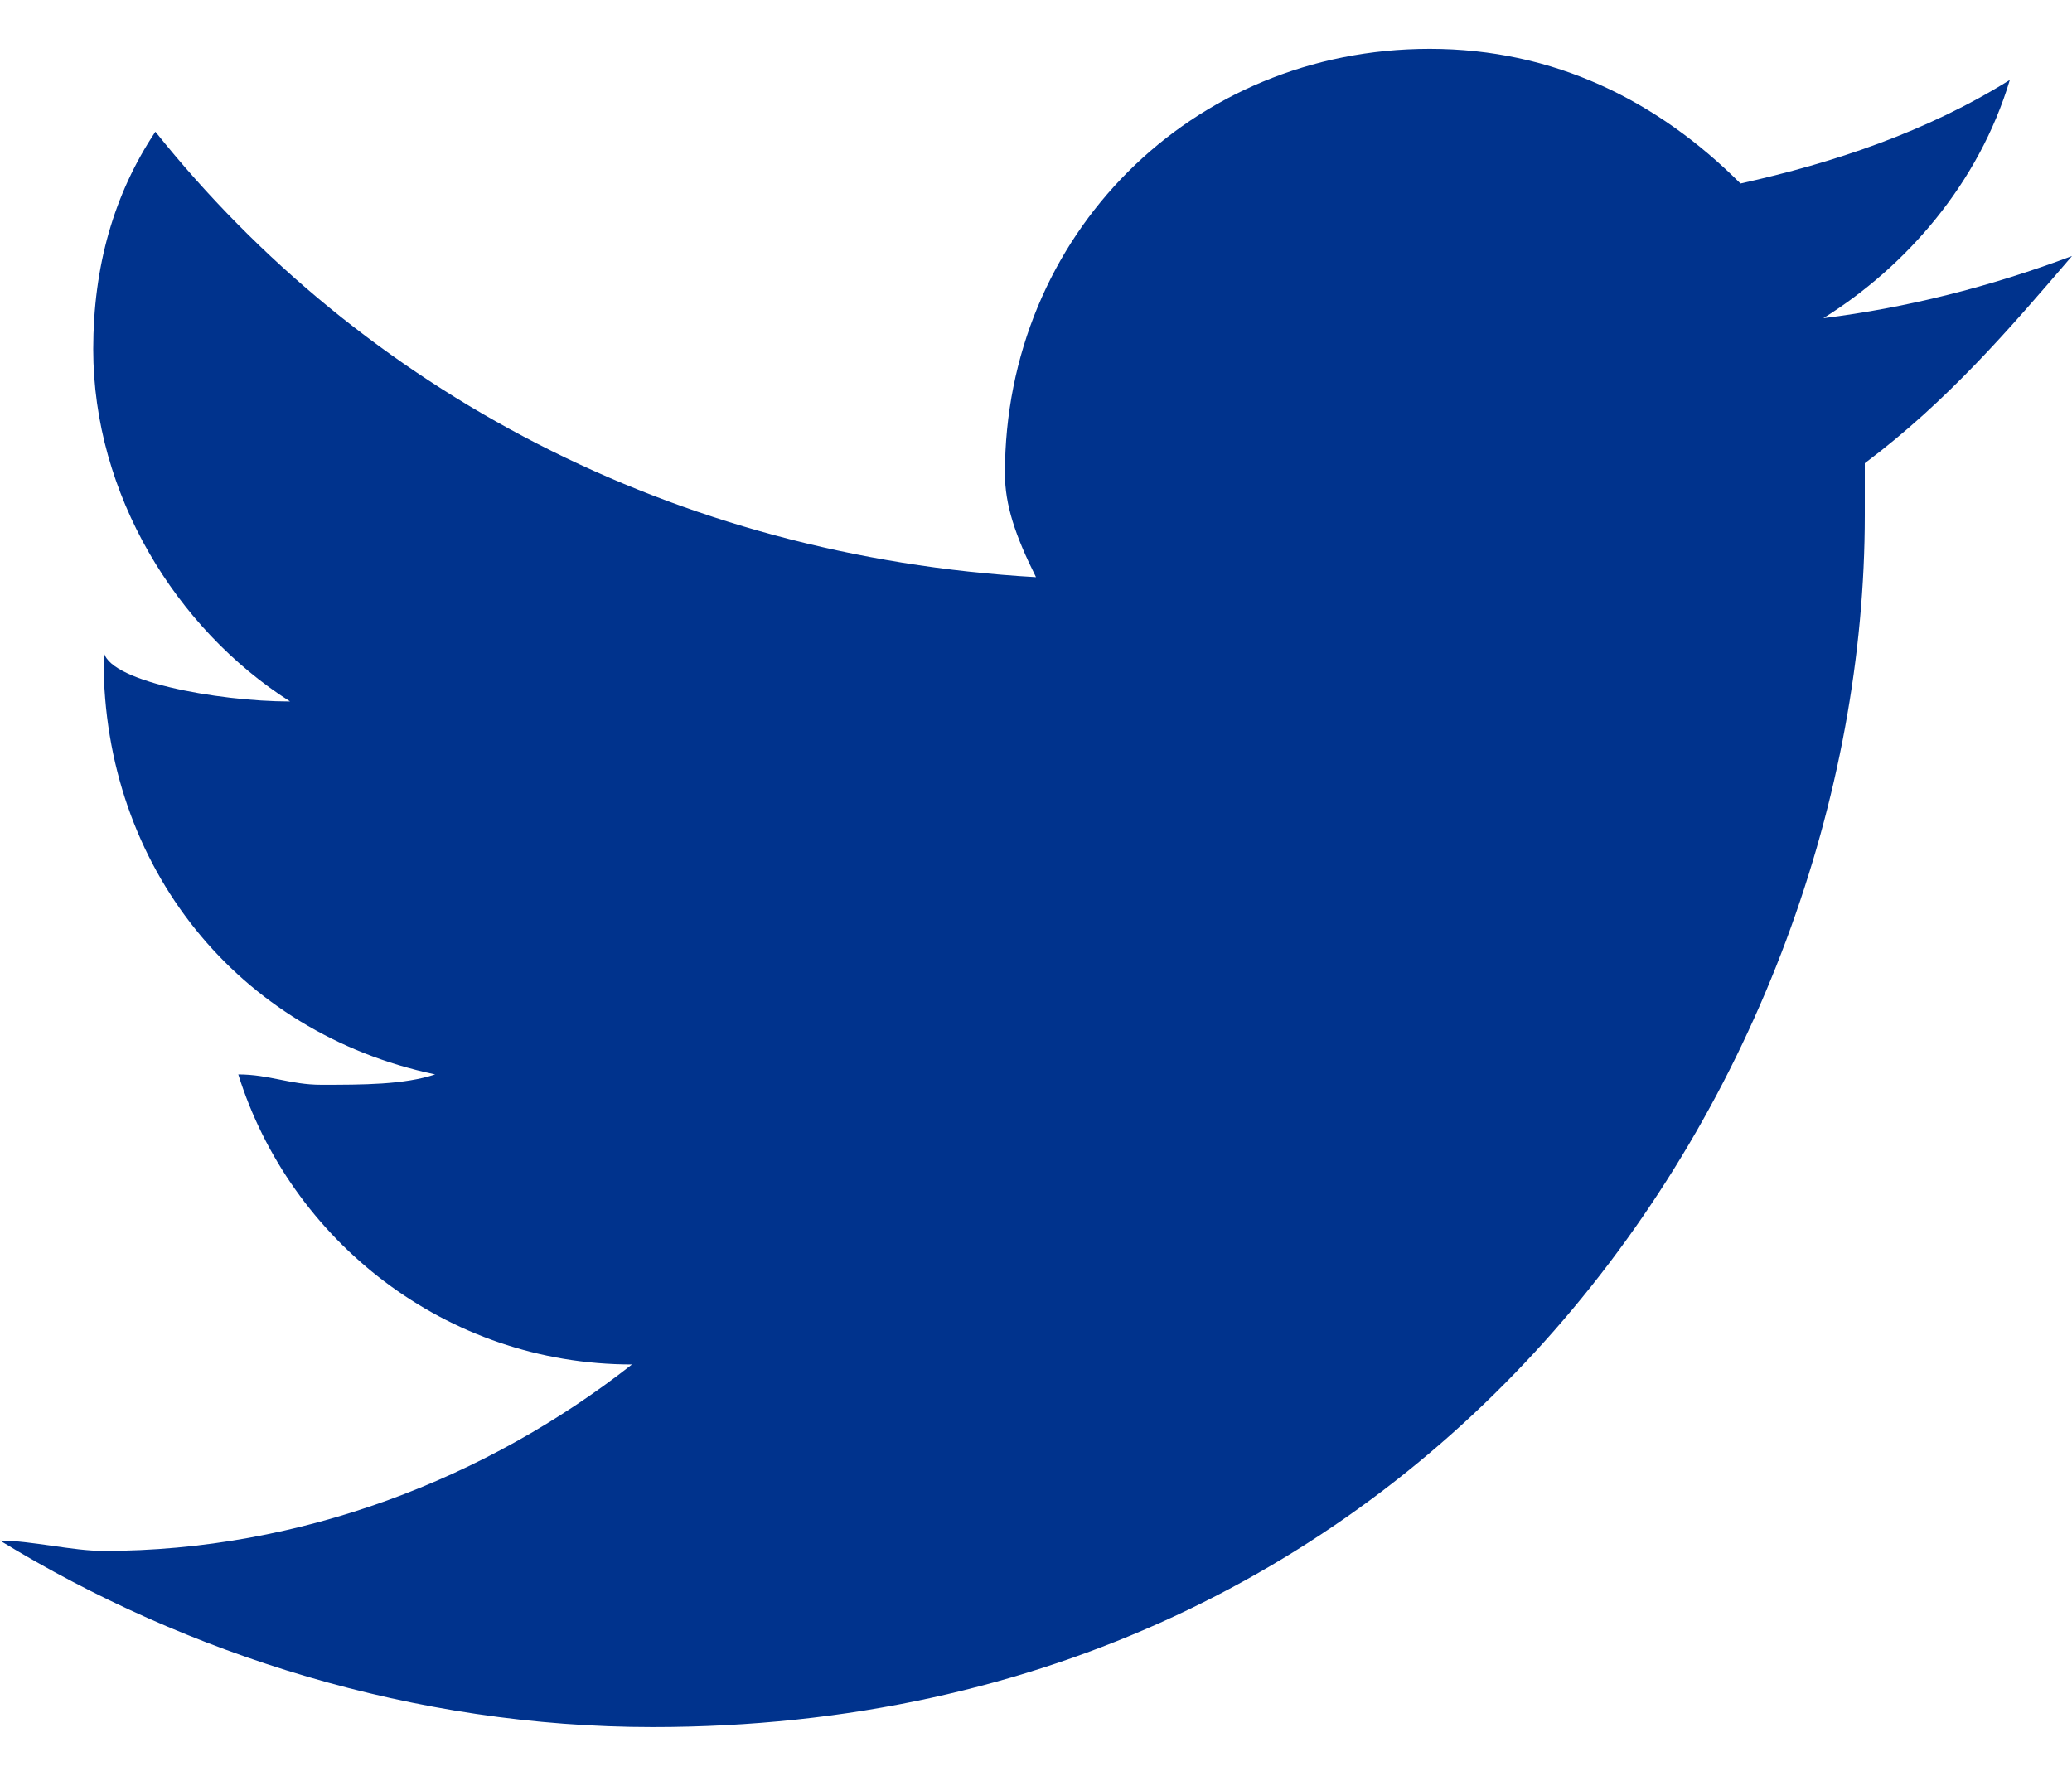 <svg width="14" height="12" viewBox="0 0 14 12" fill="none" xmlns="http://www.w3.org/2000/svg">
<path fill-rule="evenodd" clip-rule="evenodd" d="M12.6 3.13V3.48C12.6 7.26 9.73 11.67 4.41 11.67C2.8 11.67 1.26 11.18 0 10.41C0.21 10.41 0.49 10.48 0.7 10.48C2.03 10.48 3.29 9.99 4.27 9.22C3.01 9.22 1.96 8.38 1.61 7.26C1.82 7.26 1.96 7.33 2.17 7.33C2.45 7.33 2.73 7.33 2.94 7.26C1.61 6.98 0.7 5.86 0.7 4.46V4.39C0.7 4.6 1.47 4.74 1.96 4.74C1.19 4.25 0.63 3.34 0.63 2.36C0.63 1.8 0.77 1.31 1.05 0.89C2.45 2.64 4.55 3.76 7 3.9C6.86 3.62 6.79 3.41 6.79 3.2C6.79 1.59 8.05 0.33 9.66 0.33C10.5 0.33 11.2 0.68 11.76 1.24C12.39 1.1 13.02 0.89 13.58 0.54C13.37 1.24 12.88 1.8 12.32 2.15C12.88 2.08 13.44 1.94 14 1.73C13.58 2.22 13.16 2.71 12.6 3.13Z" fill="#00338D"/>
</svg>
